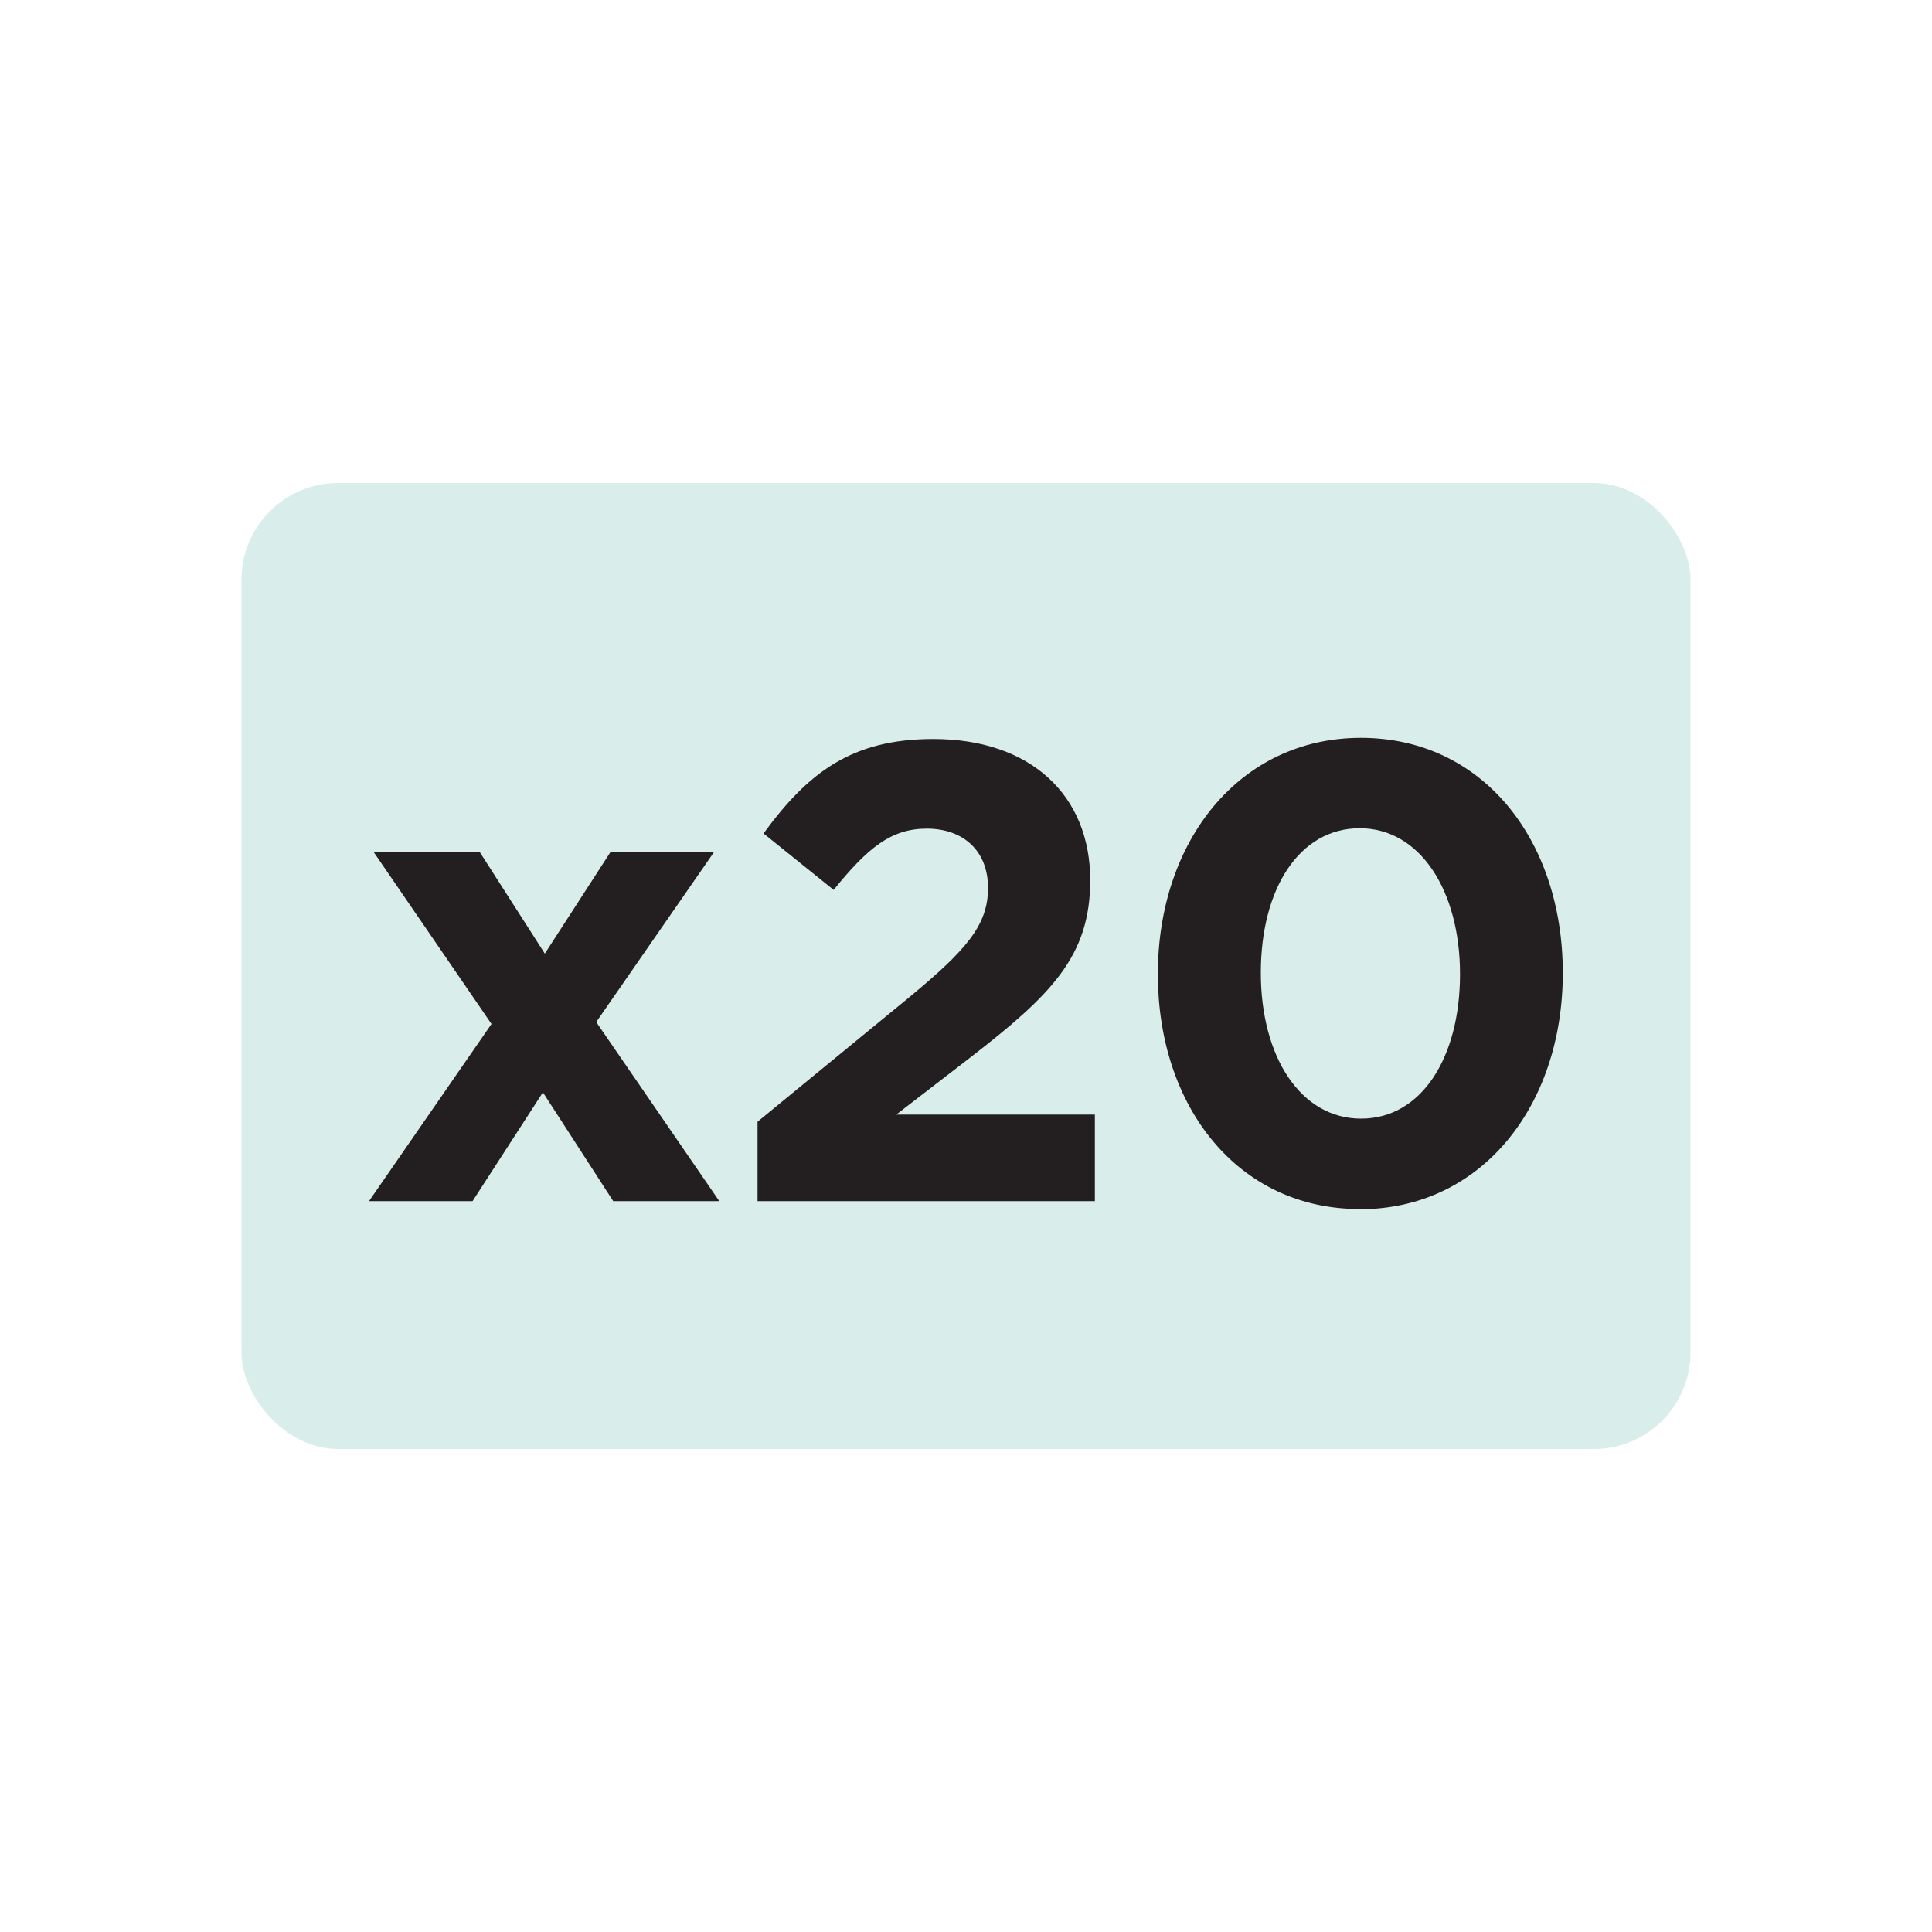 <?xml version="1.0" encoding="UTF-8"?><svg id="Layer_1" xmlns="http://www.w3.org/2000/svg" viewBox="0 0 100 100"><defs><style>.cls-1{fill:#231f20;}.cls-1,.cls-2{stroke-width:0px;}.cls-2{fill:#d9eeea;}</style></defs><rect class="cls-2" x="12.5" y="25" width="75" height="50" rx="5" ry="5"/><path class="cls-1" d="m31.74,62.17l-3.64-5.63-3.64,5.63h-5.36l6.34-9.17-6.1-8.9h5.49l3.37,5.26,3.4-5.26h5.36l-6.1,8.8,6.37,9.27h-5.49Z"/><path class="cls-1" d="m43.16,46.07l-3.64-2.93c2.32-3.17,4.58-4.89,8.79-4.89,5.02,0,8.12,2.9,8.12,7.31,0,3.94-2.02,5.93-6.2,9.17l-3.84,2.96h10.28v4.48h-17.46v-4.11l7.85-6.44c2.93-2.43,4.08-3.71,4.08-5.66s-1.31-3.07-3.17-3.07-3.07,1.01-4.82,3.17Z"/><path class="cls-1" d="m70.38,62.58c-6.3,0-10.45-5.29-10.45-12.16s4.21-12.23,10.51-12.23,10.45,5.29,10.45,12.17-4.21,12.23-10.51,12.23Zm0-19.71c-3.13,0-5.12,3.13-5.12,7.48s2.06,7.55,5.19,7.55,5.12-3.17,5.12-7.48-2.06-7.55-5.19-7.55Z"/></svg>